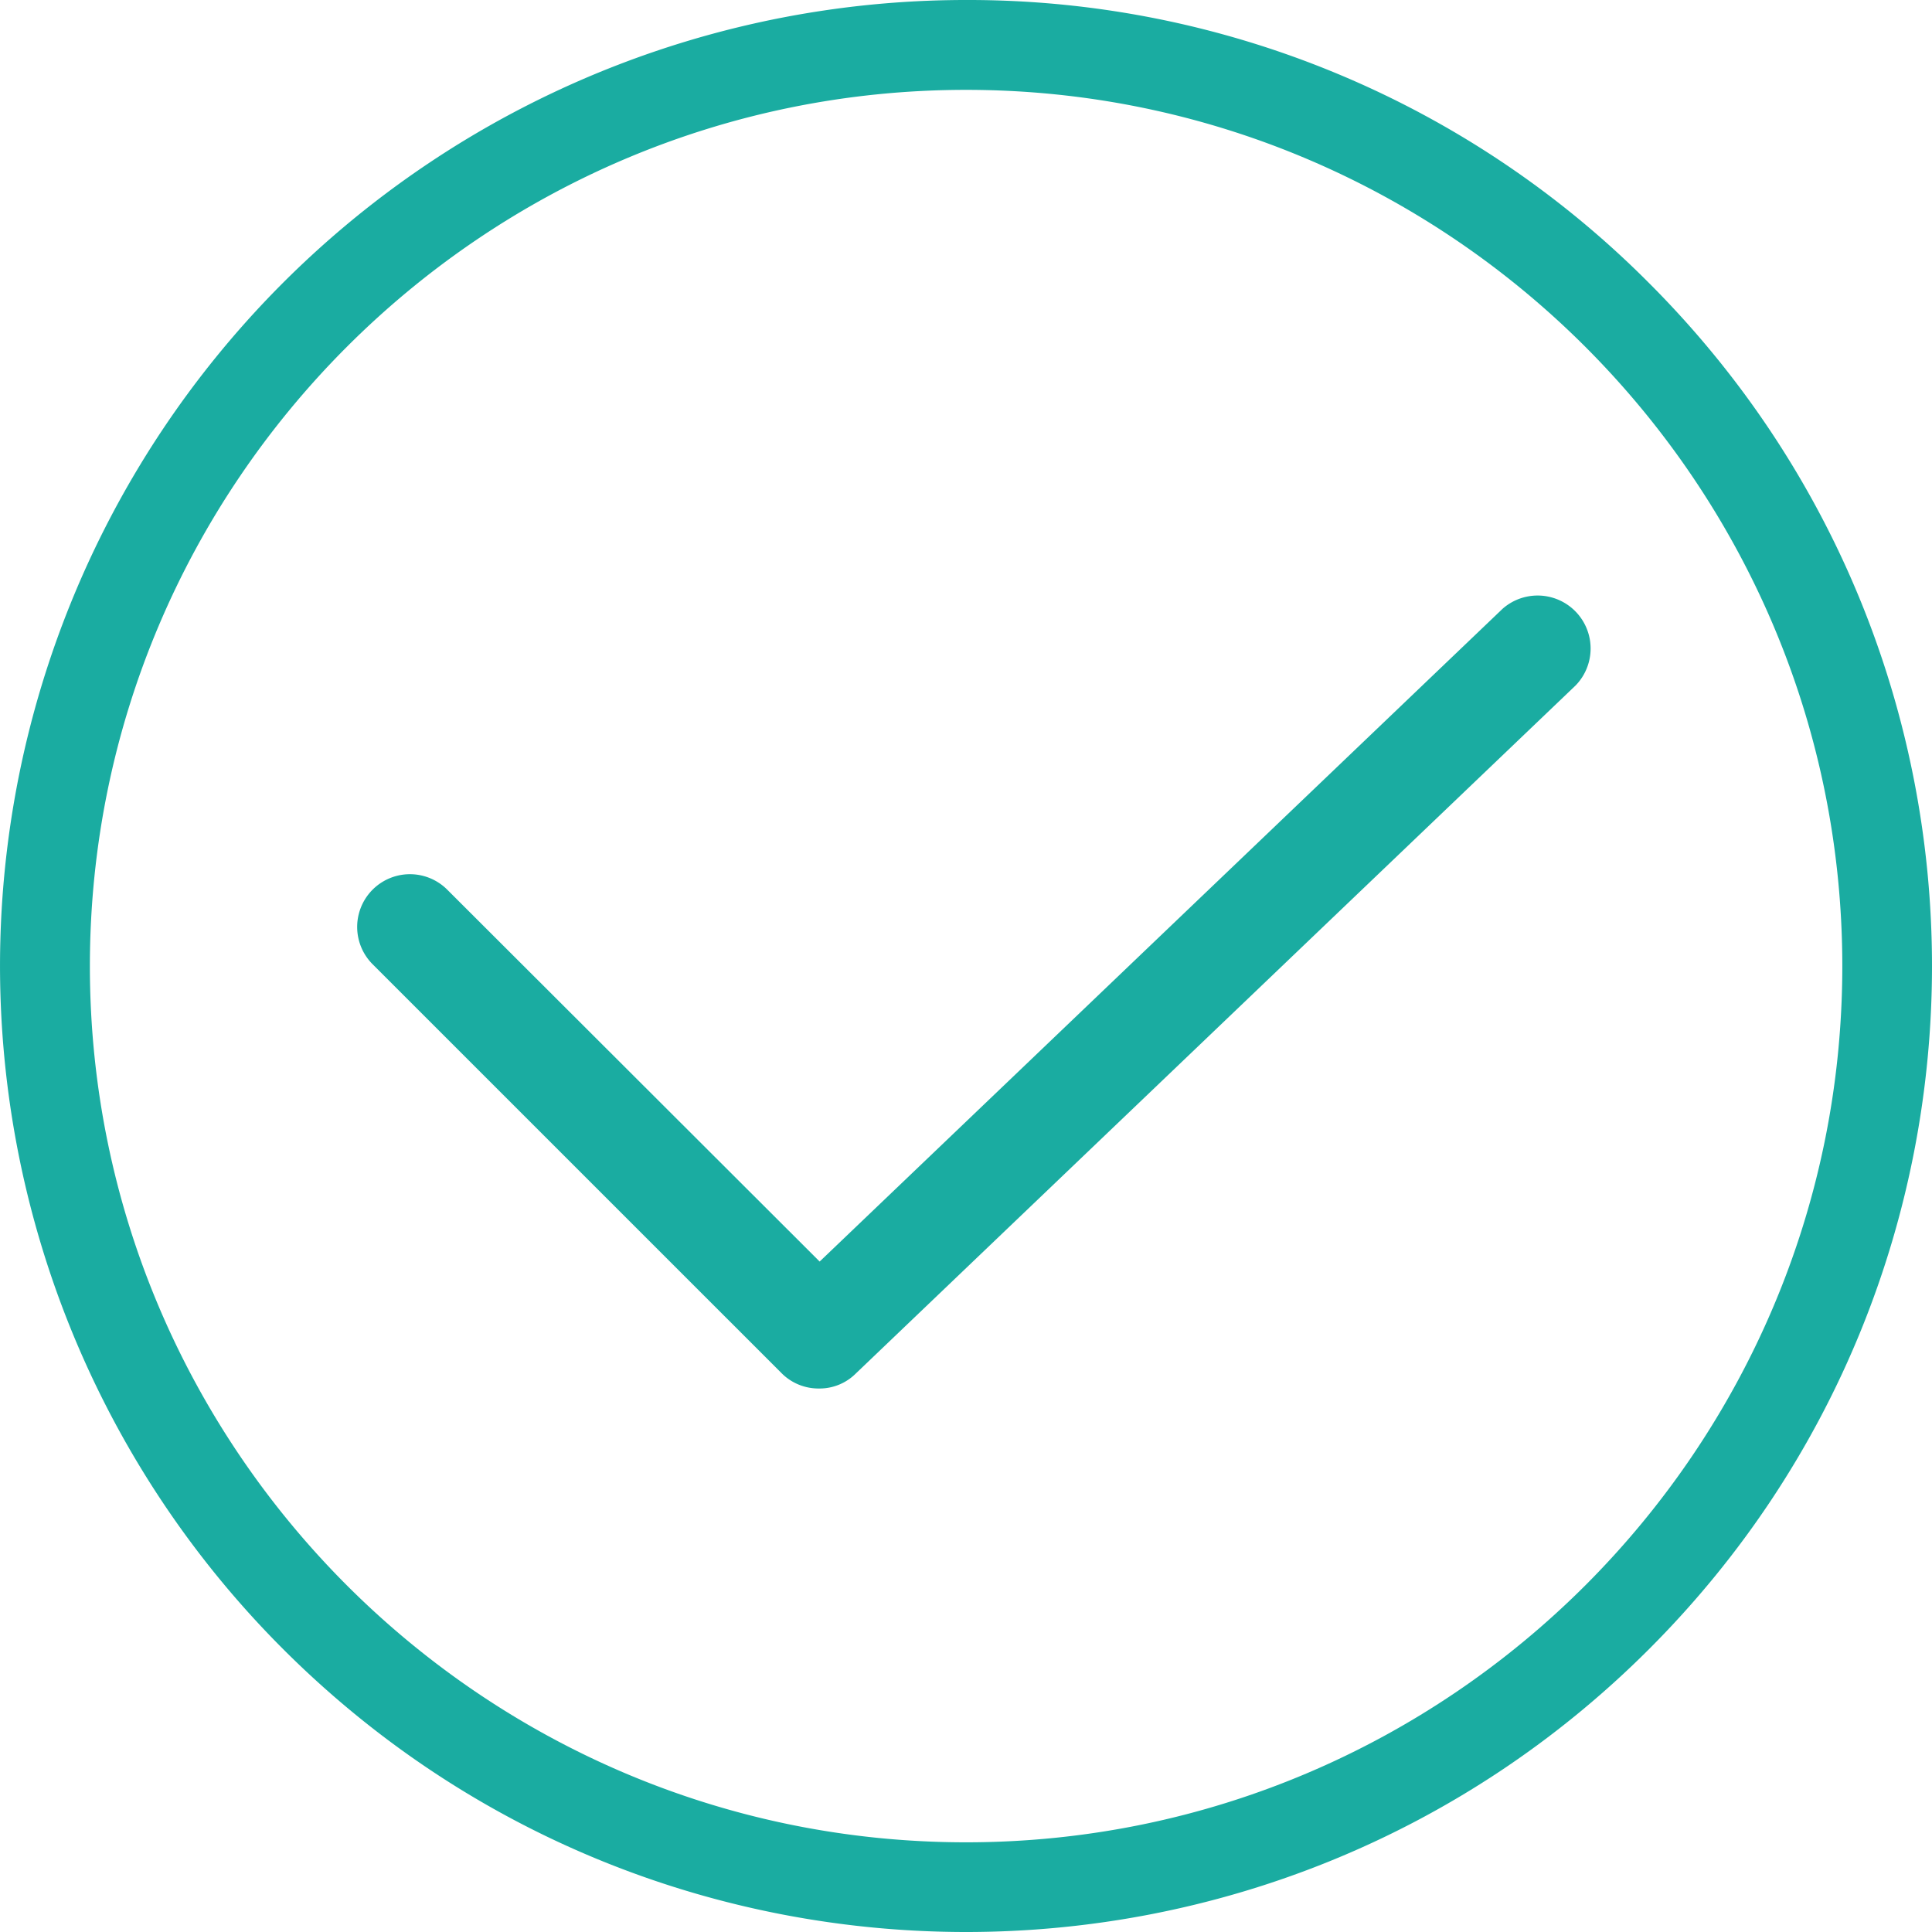 <svg xmlns="http://www.w3.org/2000/svg" width="80" height="80" viewBox="0 0 80 80"><g><g><g><path fill="#1AACA1" d="M40.004 76.286c-20.002 0-36.282-16.28-36.282-36.282 0-20.002 16.28-36.283 36.282-36.283 20.001 0 36.282 16.28 36.282 36.283 0 20.001-16.28 36.282-36.282 36.282zm0-76.286a39.996 39.996 0 0 0-28.281 68.285c15.62 15.62 40.943 15.62 56.562 0 15.62-15.619 15.62-40.943 0-56.563A39.747 39.747 0 0 0 40.004 0z"/></g><g><path fill="#1AACA1" d="M62.22 25.207L33.94 52.238l-15.422-15.4a2.183 2.183 0 1 0-3.088 3.09L32.363 56.86c.41.413.972.642 1.555.635a2.122 2.122 0 0 0 1.512-.614l29.813-28.498a2.194 2.194 0 0 0-3.023-3.176z"/></g></g></g></svg>
